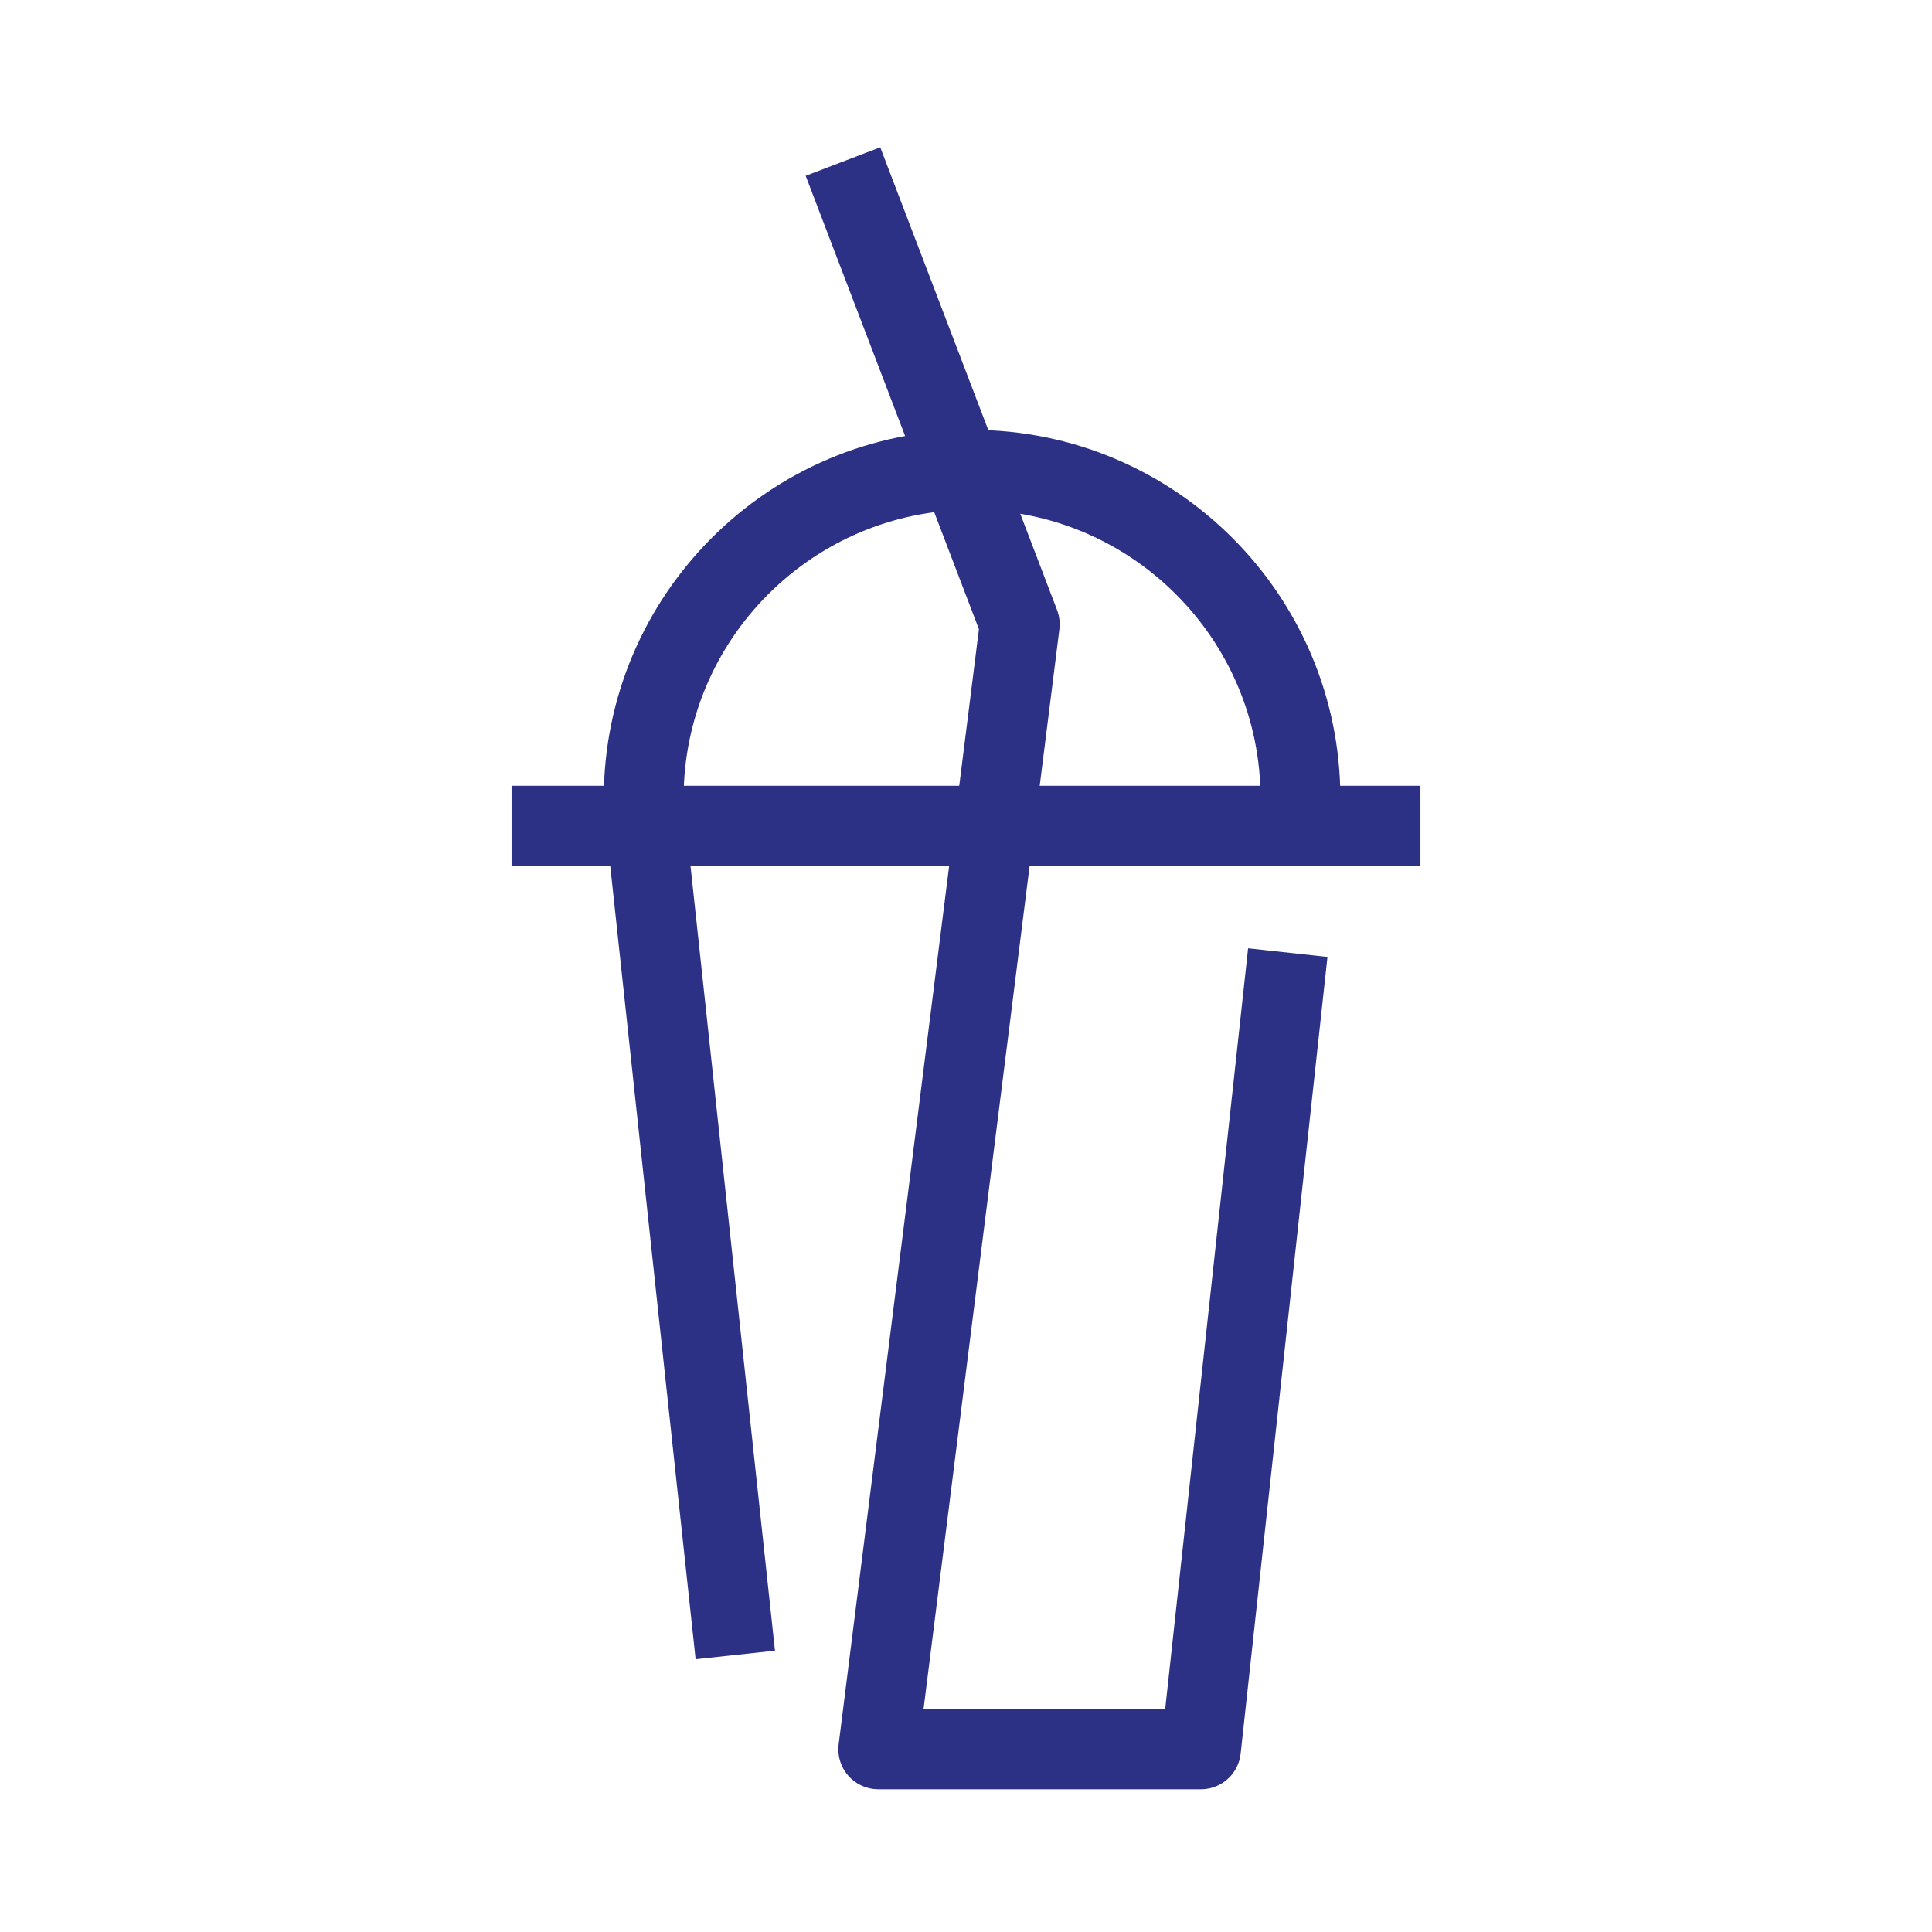<?xml version="1.0" encoding="UTF-8"?> <svg xmlns="http://www.w3.org/2000/svg" xmlns:xlink="http://www.w3.org/1999/xlink" version="1.1" id="Layer_1" x="0px" y="0px" width="200px" height="200px" viewBox="0 0 200 200" xml:space="preserve"> <g> <line fill="none" stroke="#171C8F" stroke-width="6" stroke-linecap="square" stroke-linejoin="round" stroke-miterlimit="10" x1="148.366" y1="3600.512" x2="140.762" y2="3606.35"></line> <polyline fill="none" stroke="#171C8F" stroke-width="6" stroke-linecap="square" stroke-linejoin="round" stroke-miterlimit="10" points=" 290.405,3647.321 305.731,3647.321 305.731,3618.053 284.885,3592.439 254.272,3592.439 254.272,3635.755 136.436,3635.755 136.436,3622.332 237.309,3622.332 248.999,3577.737 177.999,3577.737 148.366,3600.512 "></polyline> <path fill="none" stroke="#171C8F" stroke-width="6" stroke-linecap="square" stroke-linejoin="round" stroke-miterlimit="10" d=" M290.405,3647.165c0,9.923-8.04,17.963-17.963,17.963s-17.963-8.04-17.963-17.963h-59.005c0,9.923-8.04,17.963-17.963,17.963 s-17.963-8.04-17.963-17.963"></path> <polyline fill="none" stroke="#171C8F" stroke-width="6" stroke-linecap="square" stroke-linejoin="round" stroke-miterlimit="10" points=" 270.832,3594.615 271.299,3618.085 303.718,3618.053 "></polyline> <path fill="none" stroke="#171C8F" stroke-width="6" stroke-linecap="square" stroke-linejoin="round" stroke-miterlimit="10" d=" M215.067,3575.581c-0.571-6.975-5.916-12.858-13.138-13.846c-4.442-0.604-8.702,0.767-11.878,3.442 c-2.351-3.429-6.078-5.896-10.527-6.501c-8.345-1.143-16.034,4.702-17.177,13.047c-0.078,0.552-0.117,1.104-0.136,1.649 c-0.032-0.006-0.058-0.013-0.091-0.013c-8.345-1.137-16.034,4.701-17.17,13.046c-0.571,4.169,0.604,8.183,2.968,11.287"></path> </g> <g> <g> <path fill="#2D3185" d="M138.755,86.76h-8.264v-4.132c0-16.466-13.397-29.862-29.863-29.862S70.766,66.162,70.766,82.628v4.132 h-8.264v-4.132c0-21.023,17.103-38.126,38.126-38.126c21.023,0,38.127,17.103,38.127,38.126V86.76z"></path> </g> <g> <rect x="28.874" y="124.799" transform="matrix(0.107 0.994 -0.994 0.107 192.066 44.104)" fill="#2D3185" width="85.232" height="8.264"></rect> </g> <g> <path fill="#2D3185" d="M124.324,185.226H90.916c-1.186,0-2.314-0.51-3.099-1.398c-0.784-0.889-1.149-2.073-1.001-3.249 l14.523-115.443L83.404,18.199l7.719-2.95l18.305,47.901c0.242,0.634,0.324,1.318,0.24,1.991L95.6,176.961h25.017l8.587-78.794 l8.216,0.895l-8.988,82.478C128.203,183.638,126.432,185.226,124.324,185.226z"></path> </g> <g> <rect x="52.957" y="81.343" fill="#2D3185" width="94.086" height="8.264"></rect> </g> </g> </svg> 